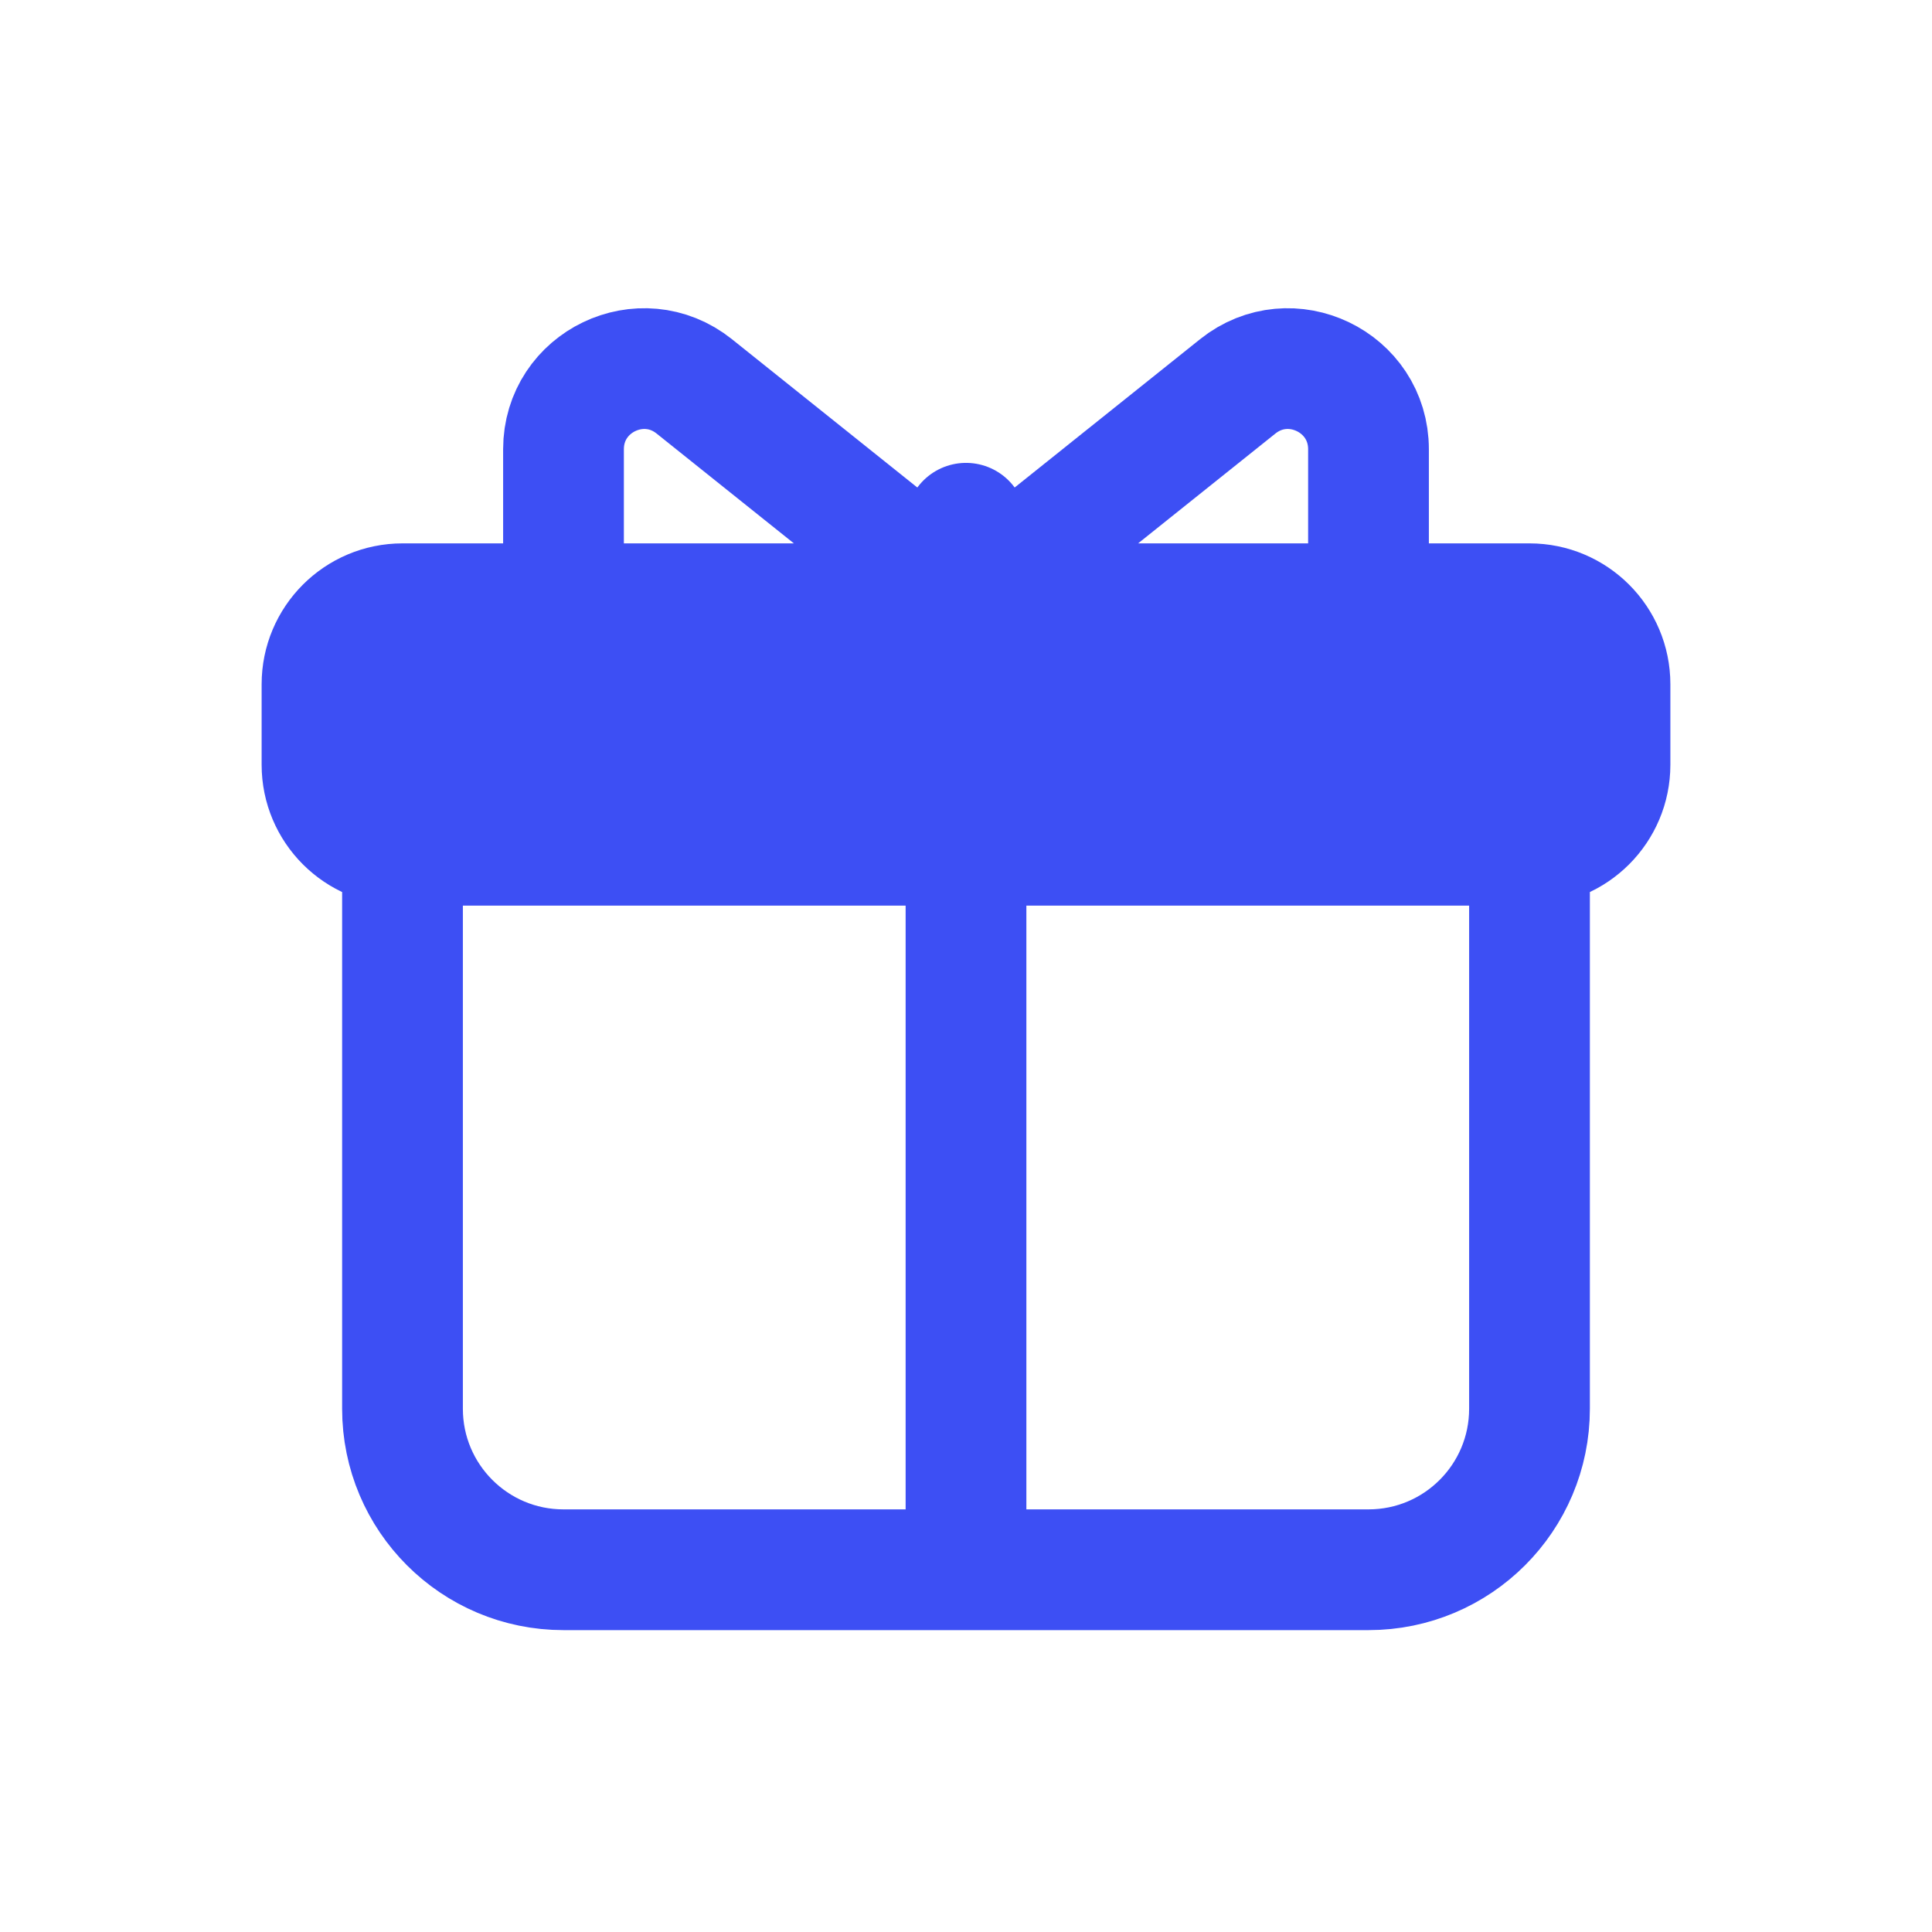 <svg width="24" height="24" viewBox="0 0 24 24" fill="none" xmlns="http://www.w3.org/2000/svg">
<path d="M4 8.5C4 7.948 4.448 7.5 5 7.5H19C19.552 7.5 20 7.948 20 8.5V9.5C20 10.052 19.552 10.5 19 10.5H5C4.448 10.5 4 10.052 4 9.5V8.5Z" fill="#3D4FF4"/>
<path d="M19 10.5V17.5C19 18.605 18.105 19.5 17 19.5H7C5.895 19.5 5 18.605 5 17.5V10.5M19 10.5H5M19 10.5C19.552 10.5 20 10.052 20 9.5V8.5C20 7.948 19.552 7.5 19 7.5H5C4.448 7.5 4 7.948 4 8.5V9.5C4 10.052 4.448 10.5 5 10.5M12 6.5V19.5M17 7.5V5.581C17 4.742 16.03 4.276 15.375 4.8L12.625 7C12.259 7.293 11.741 7.293 11.375 7L8.625 4.8C7.97 4.276 7 4.742 7 5.581V7.5" stroke="#3D4FF4" stroke-width="1.5" stroke-linecap="round" stroke-linejoin="round"/>
</svg>
